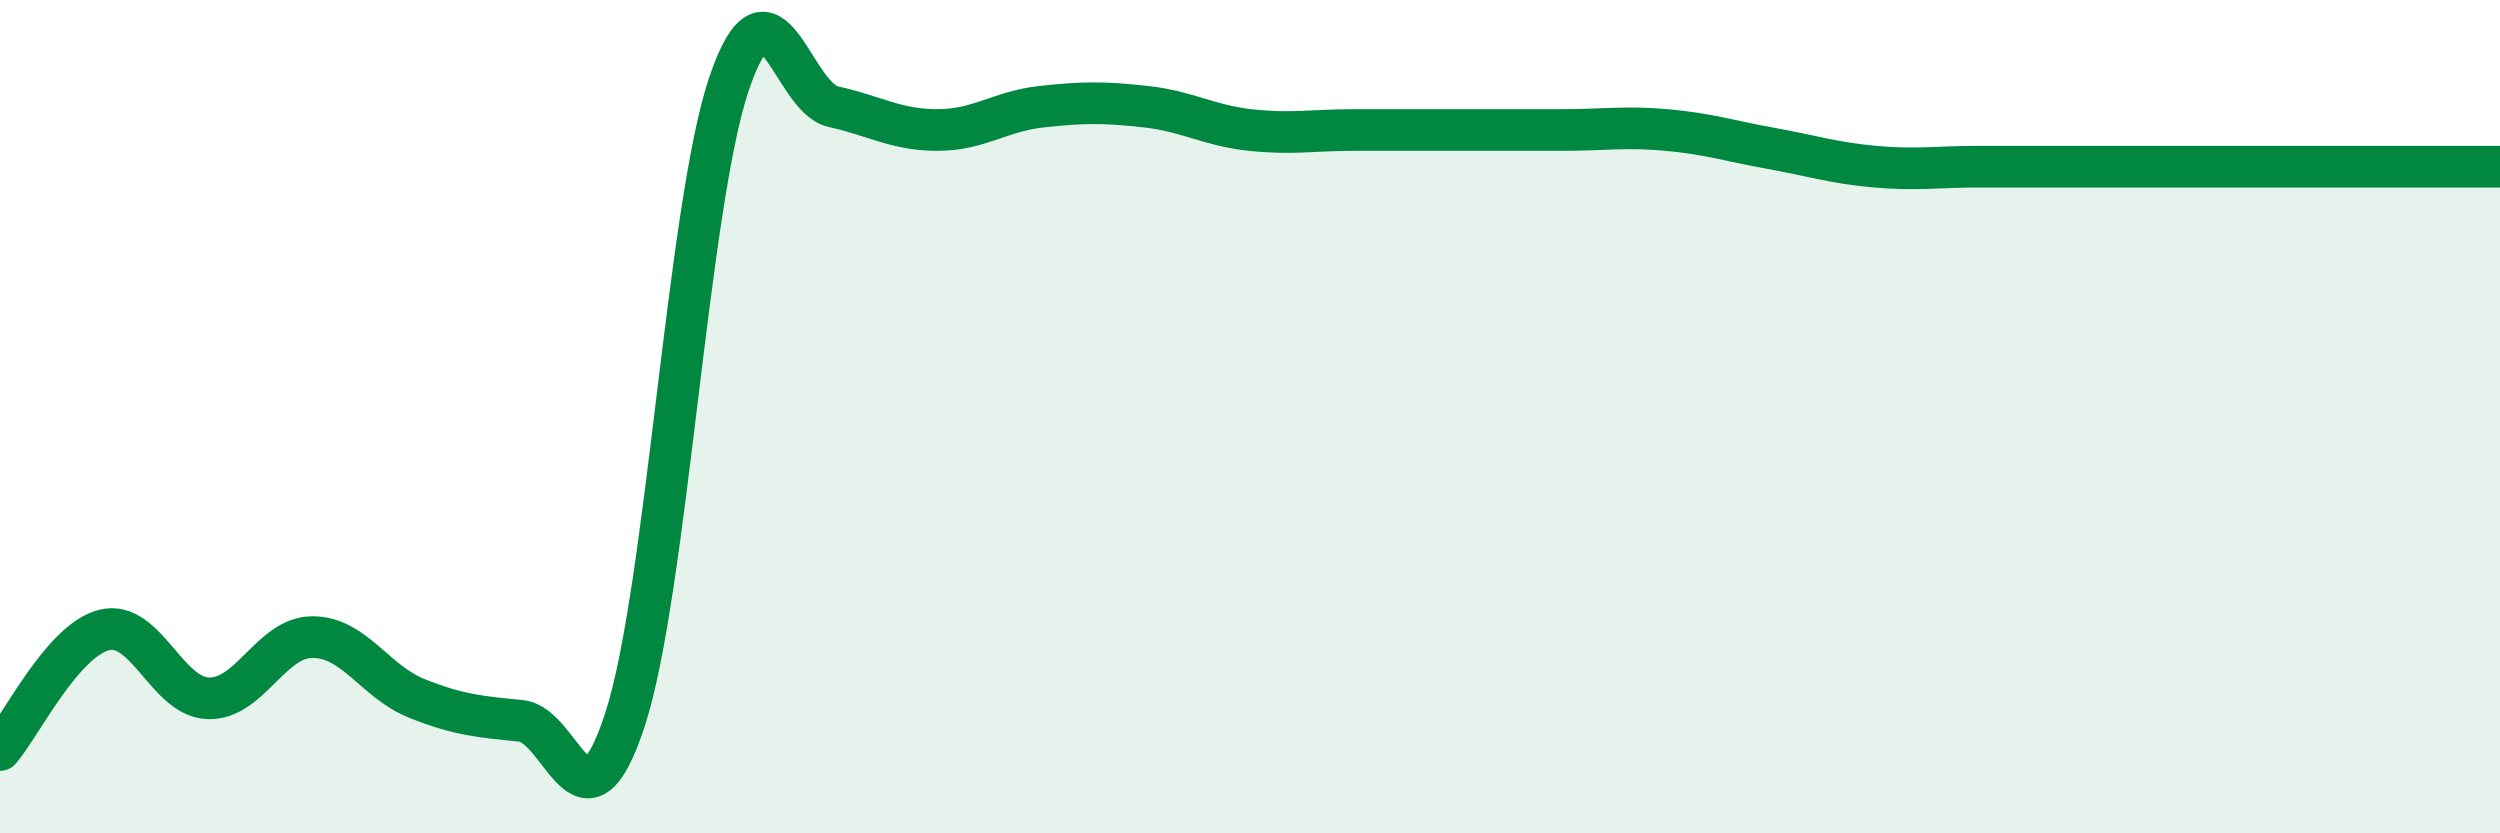 
    <svg width="60" height="20" viewBox="0 0 60 20" xmlns="http://www.w3.org/2000/svg">
      <path
        d="M 0,18 C 0.5,17.42 1.5,15.37 2.5,15.12 C 3.5,14.87 4,16.73 5,16.76 C 6,16.79 6.5,15.29 7.5,15.29 C 8.5,15.29 9,16.36 10,16.76 C 11,17.16 11.5,17.2 12.5,17.3 C 13.5,17.4 14,20.33 15,17.27 C 16,14.21 16.5,4.94 17.5,2 C 18.5,-0.94 19,2.34 20,2.56 C 21,2.78 21.5,3.12 22.5,3.12 C 23.5,3.12 24,2.67 25,2.56 C 26,2.45 26.5,2.45 27.5,2.56 C 28.5,2.67 29,3.01 30,3.12 C 31,3.23 31.5,3.12 32.5,3.12 C 33.5,3.12 34,3.12 35,3.12 C 36,3.12 36.5,3.12 37.5,3.12 C 38.5,3.12 39,3.03 40,3.12 C 41,3.21 41.5,3.38 42.5,3.56 C 43.5,3.74 44,3.91 45,4 C 46,4.09 46.5,4 47.5,4 C 48.5,4 49,4 50,4 C 51,4 51.5,4 52.5,4 C 53.5,4 53.5,4 55,4 C 56.5,4 59,4 60,4L60 20L0 20Z"
        fill="#008740"
        opacity="0.1"
        stroke-linecap="round"
        stroke-linejoin="round"
      />
      <path
        d="M 0,18 C 0.5,17.42 1.5,15.37 2.5,15.12 C 3.5,14.87 4,16.73 5,16.76 C 6,16.79 6.5,15.29 7.5,15.29 C 8.5,15.29 9,16.36 10,16.76 C 11,17.16 11.5,17.2 12.5,17.3 C 13.5,17.4 14,20.33 15,17.27 C 16,14.21 16.5,4.94 17.5,2 C 18.5,-0.94 19,2.34 20,2.56 C 21,2.78 21.5,3.12 22.5,3.12 C 23.5,3.12 24,2.67 25,2.56 C 26,2.45 26.5,2.45 27.5,2.56 C 28.5,2.67 29,3.01 30,3.12 C 31,3.23 31.5,3.12 32.5,3.12 C 33.5,3.12 34,3.12 35,3.12 C 36,3.12 36.5,3.12 37.5,3.12 C 38.5,3.12 39,3.03 40,3.12 C 41,3.21 41.5,3.38 42.5,3.56 C 43.5,3.74 44,3.91 45,4 C 46,4.09 46.5,4 47.5,4 C 48.5,4 49,4 50,4 C 51,4 51.5,4 52.5,4 C 53.5,4 53.5,4 55,4 C 56.5,4 59,4 60,4"
        stroke="#008740"
        stroke-width="1"
        fill="none"
        stroke-linecap="round"
        stroke-linejoin="round"
      />
    </svg>
  